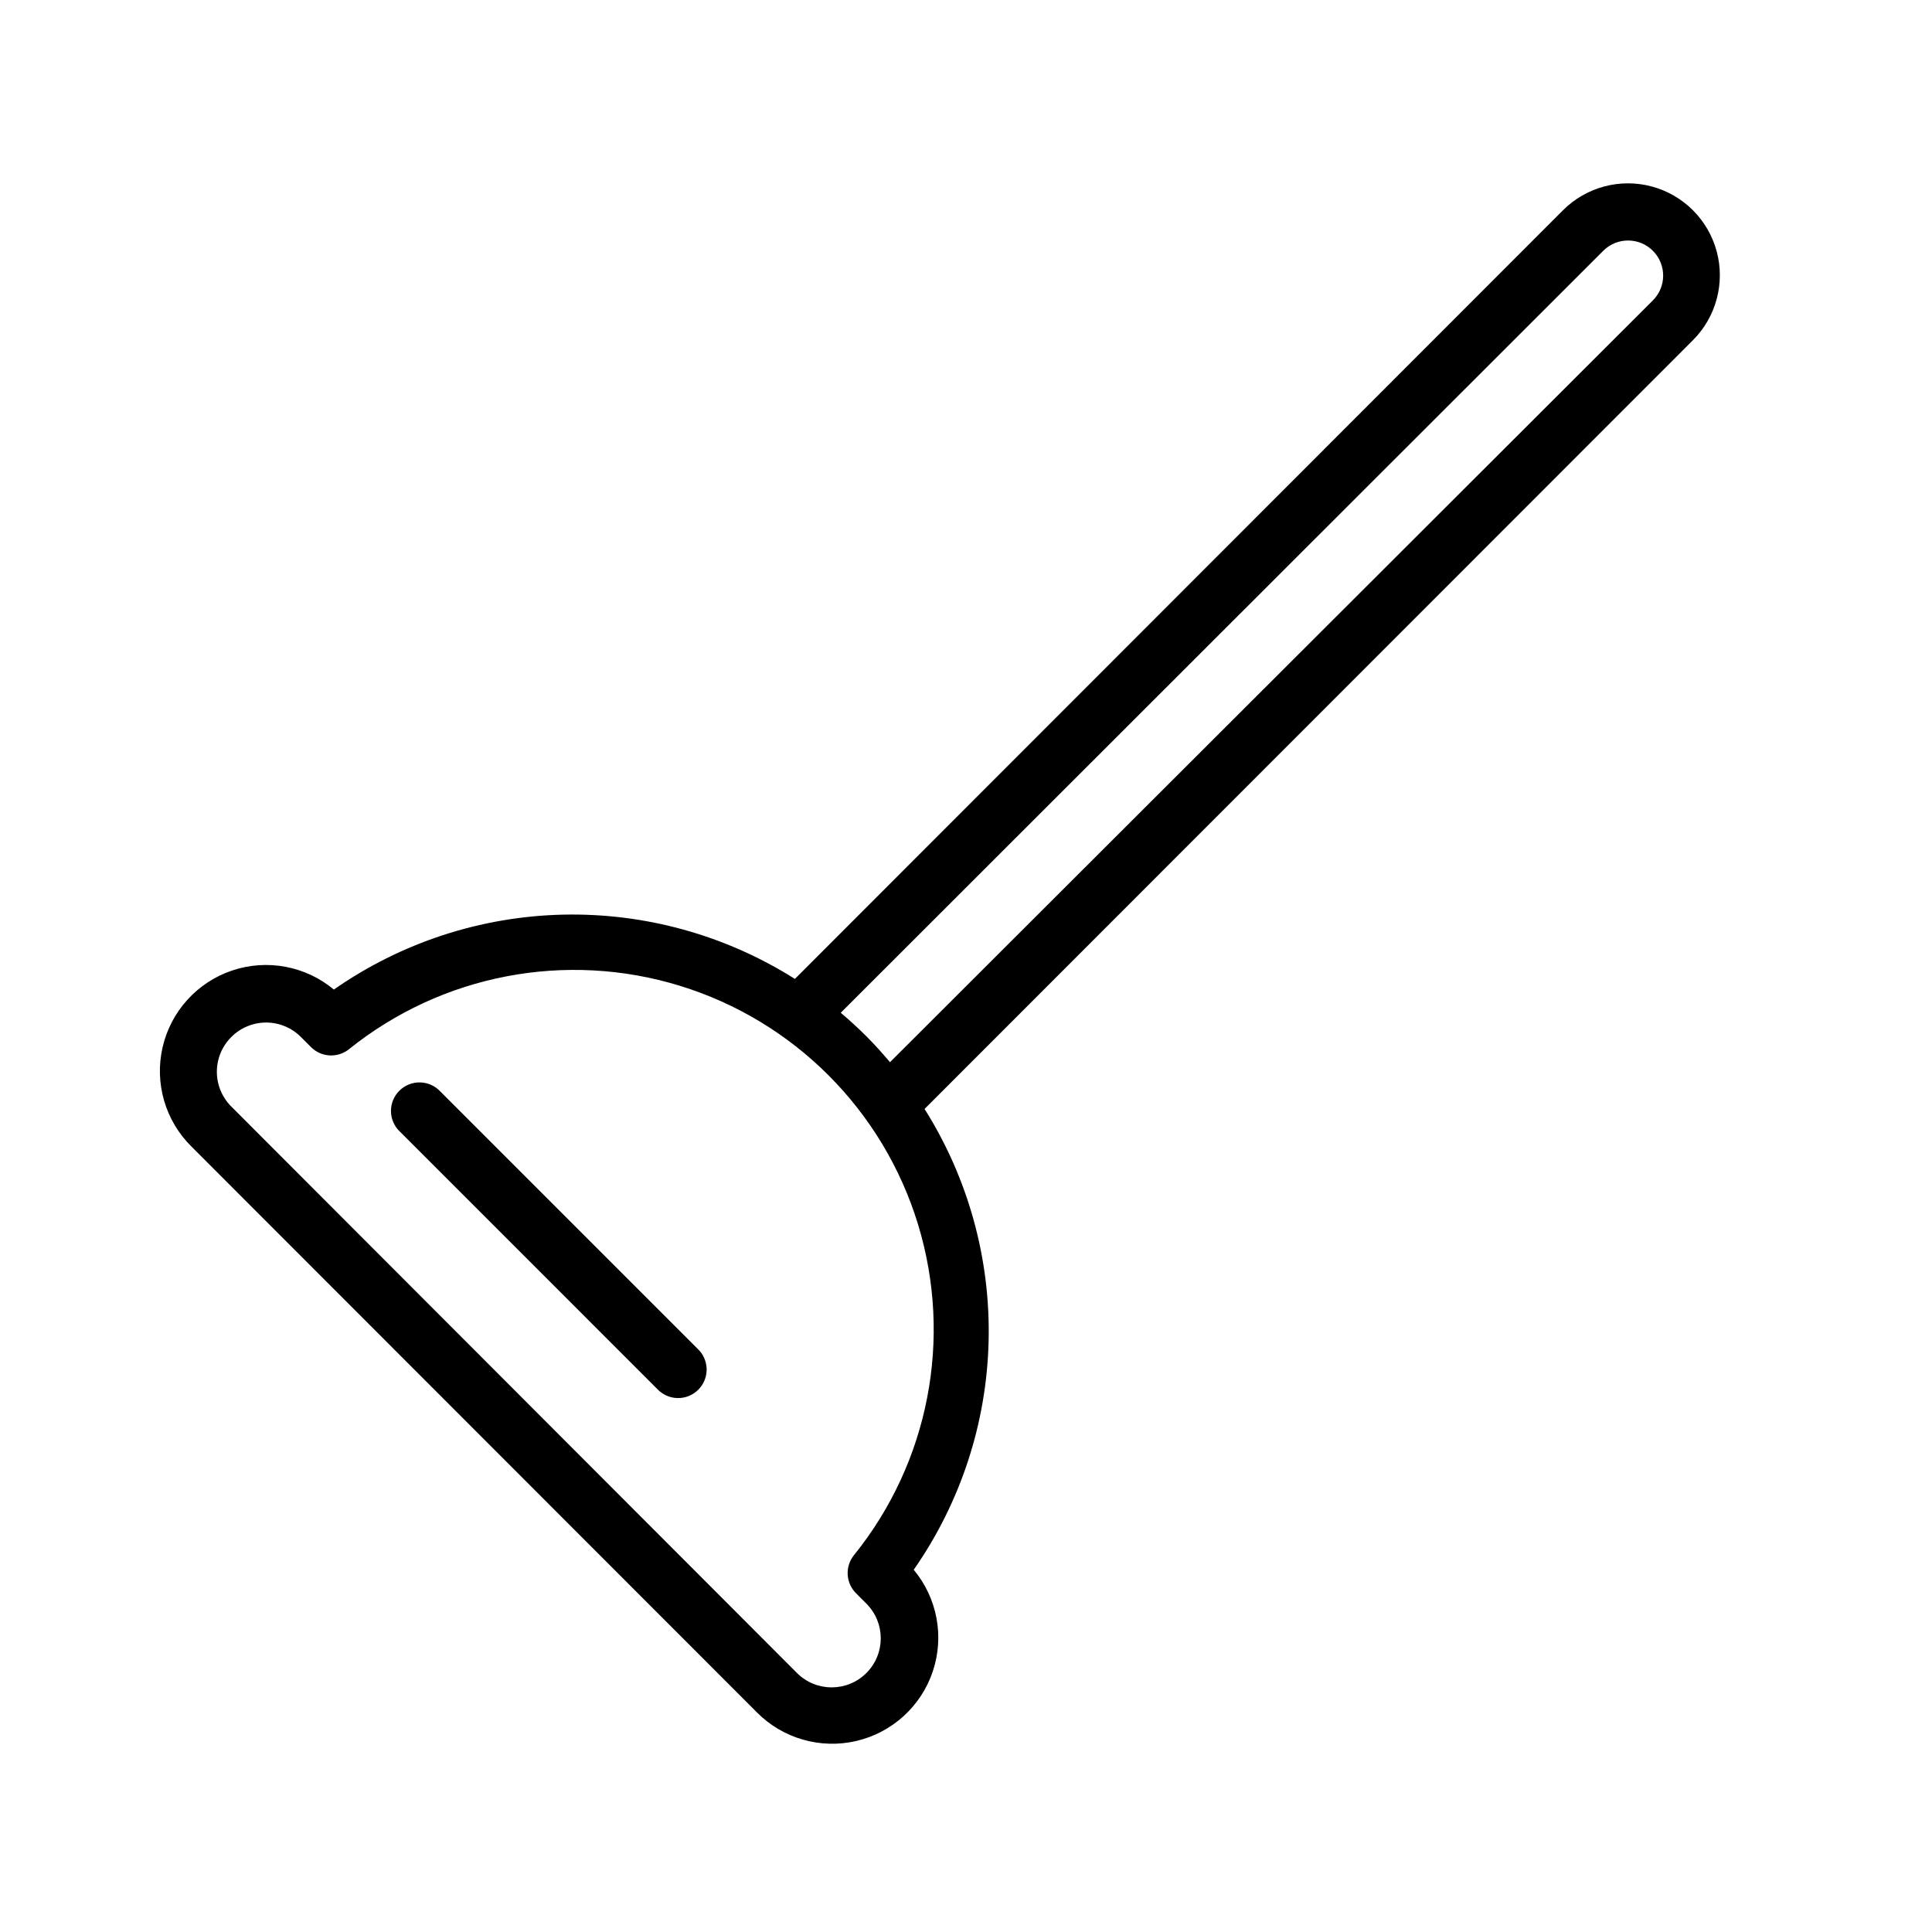 <?xml version="1.0" encoding="UTF-8"?>
<!-- Uploaded to: ICON Repo, www.svgrepo.com, Generator: ICON Repo Mixer Tools -->
<svg fill="#000000" width="800px" height="800px" version="1.1" viewBox="144 144 512 512" xmlns="http://www.w3.org/2000/svg">
 <g>
  <path d="m344.58 597.79c6.867 6.93 16.836 9.801 26.336 7.59 9.5-2.211 17.176-9.188 20.281-18.438 3.102-9.246 1.191-19.441-5.051-26.938 12.434-17.816 19.336-38.906 19.848-60.629 0.512-21.723-5.394-43.109-16.977-61.492l203.64-203.74c6.144-6.156 8.543-15.125 6.285-23.523-2.258-8.402-8.828-14.961-17.23-17.207-8.406-2.246-17.371 0.164-23.516 6.32l-203.54 203.69c-18.383-11.609-39.781-17.531-61.512-17.031-21.734 0.504-42.836 7.406-60.664 19.852-7.5-6.25-17.707-8.16-26.961-5.047-9.254 3.113-16.23 10.805-18.426 20.32-2.195 9.512 0.699 19.484 7.652 26.34zm224.35-387.38c3.66-3.602 9.547-3.559 13.148 0.102 3.606 3.66 3.559 9.547-0.102 13.148l-202.12 201.83c-1.965-2.316-4.031-4.637-6.246-6.852-2.215-2.215-4.484-4.281-6.801-6.246zm-363.6 208.38c2.438-2.438 5.742-3.809 9.191-3.809s6.758 1.371 9.195 3.809l2.672 2.672c2.711 2.742 7.055 3.004 10.074 0.605 24.641-19.82 57.512-26.117 87.734-16.816 30.223 9.301 53.859 32.992 63.094 63.234 9.23 30.246 2.859 63.098-17.016 87.695-2.398 3.019-2.141 7.363 0.605 10.074l2.719 2.719v0.004c5.078 5.078 5.078 13.312 0 18.391-5.078 5.074-13.309 5.074-18.387 0l-149.93-150.14c-2.449-2.445-3.82-5.769-3.812-9.23 0.012-3.461 1.398-6.777 3.863-9.211z"/>
  <path d="m318.18 512.1c1.398 1.5 3.344 2.367 5.394 2.402s4.027-0.762 5.477-2.211c1.453-1.449 2.25-3.43 2.215-5.477-0.035-2.051-0.906-4-2.406-5.398l-68.164-68.164c-1.398-1.5-3.344-2.367-5.394-2.402-2.051-0.039-4.027 0.762-5.477 2.211-1.453 1.449-2.25 3.426-2.215 5.477 0.039 2.051 0.906 3.996 2.406 5.394z"/>
 </g>
</svg>